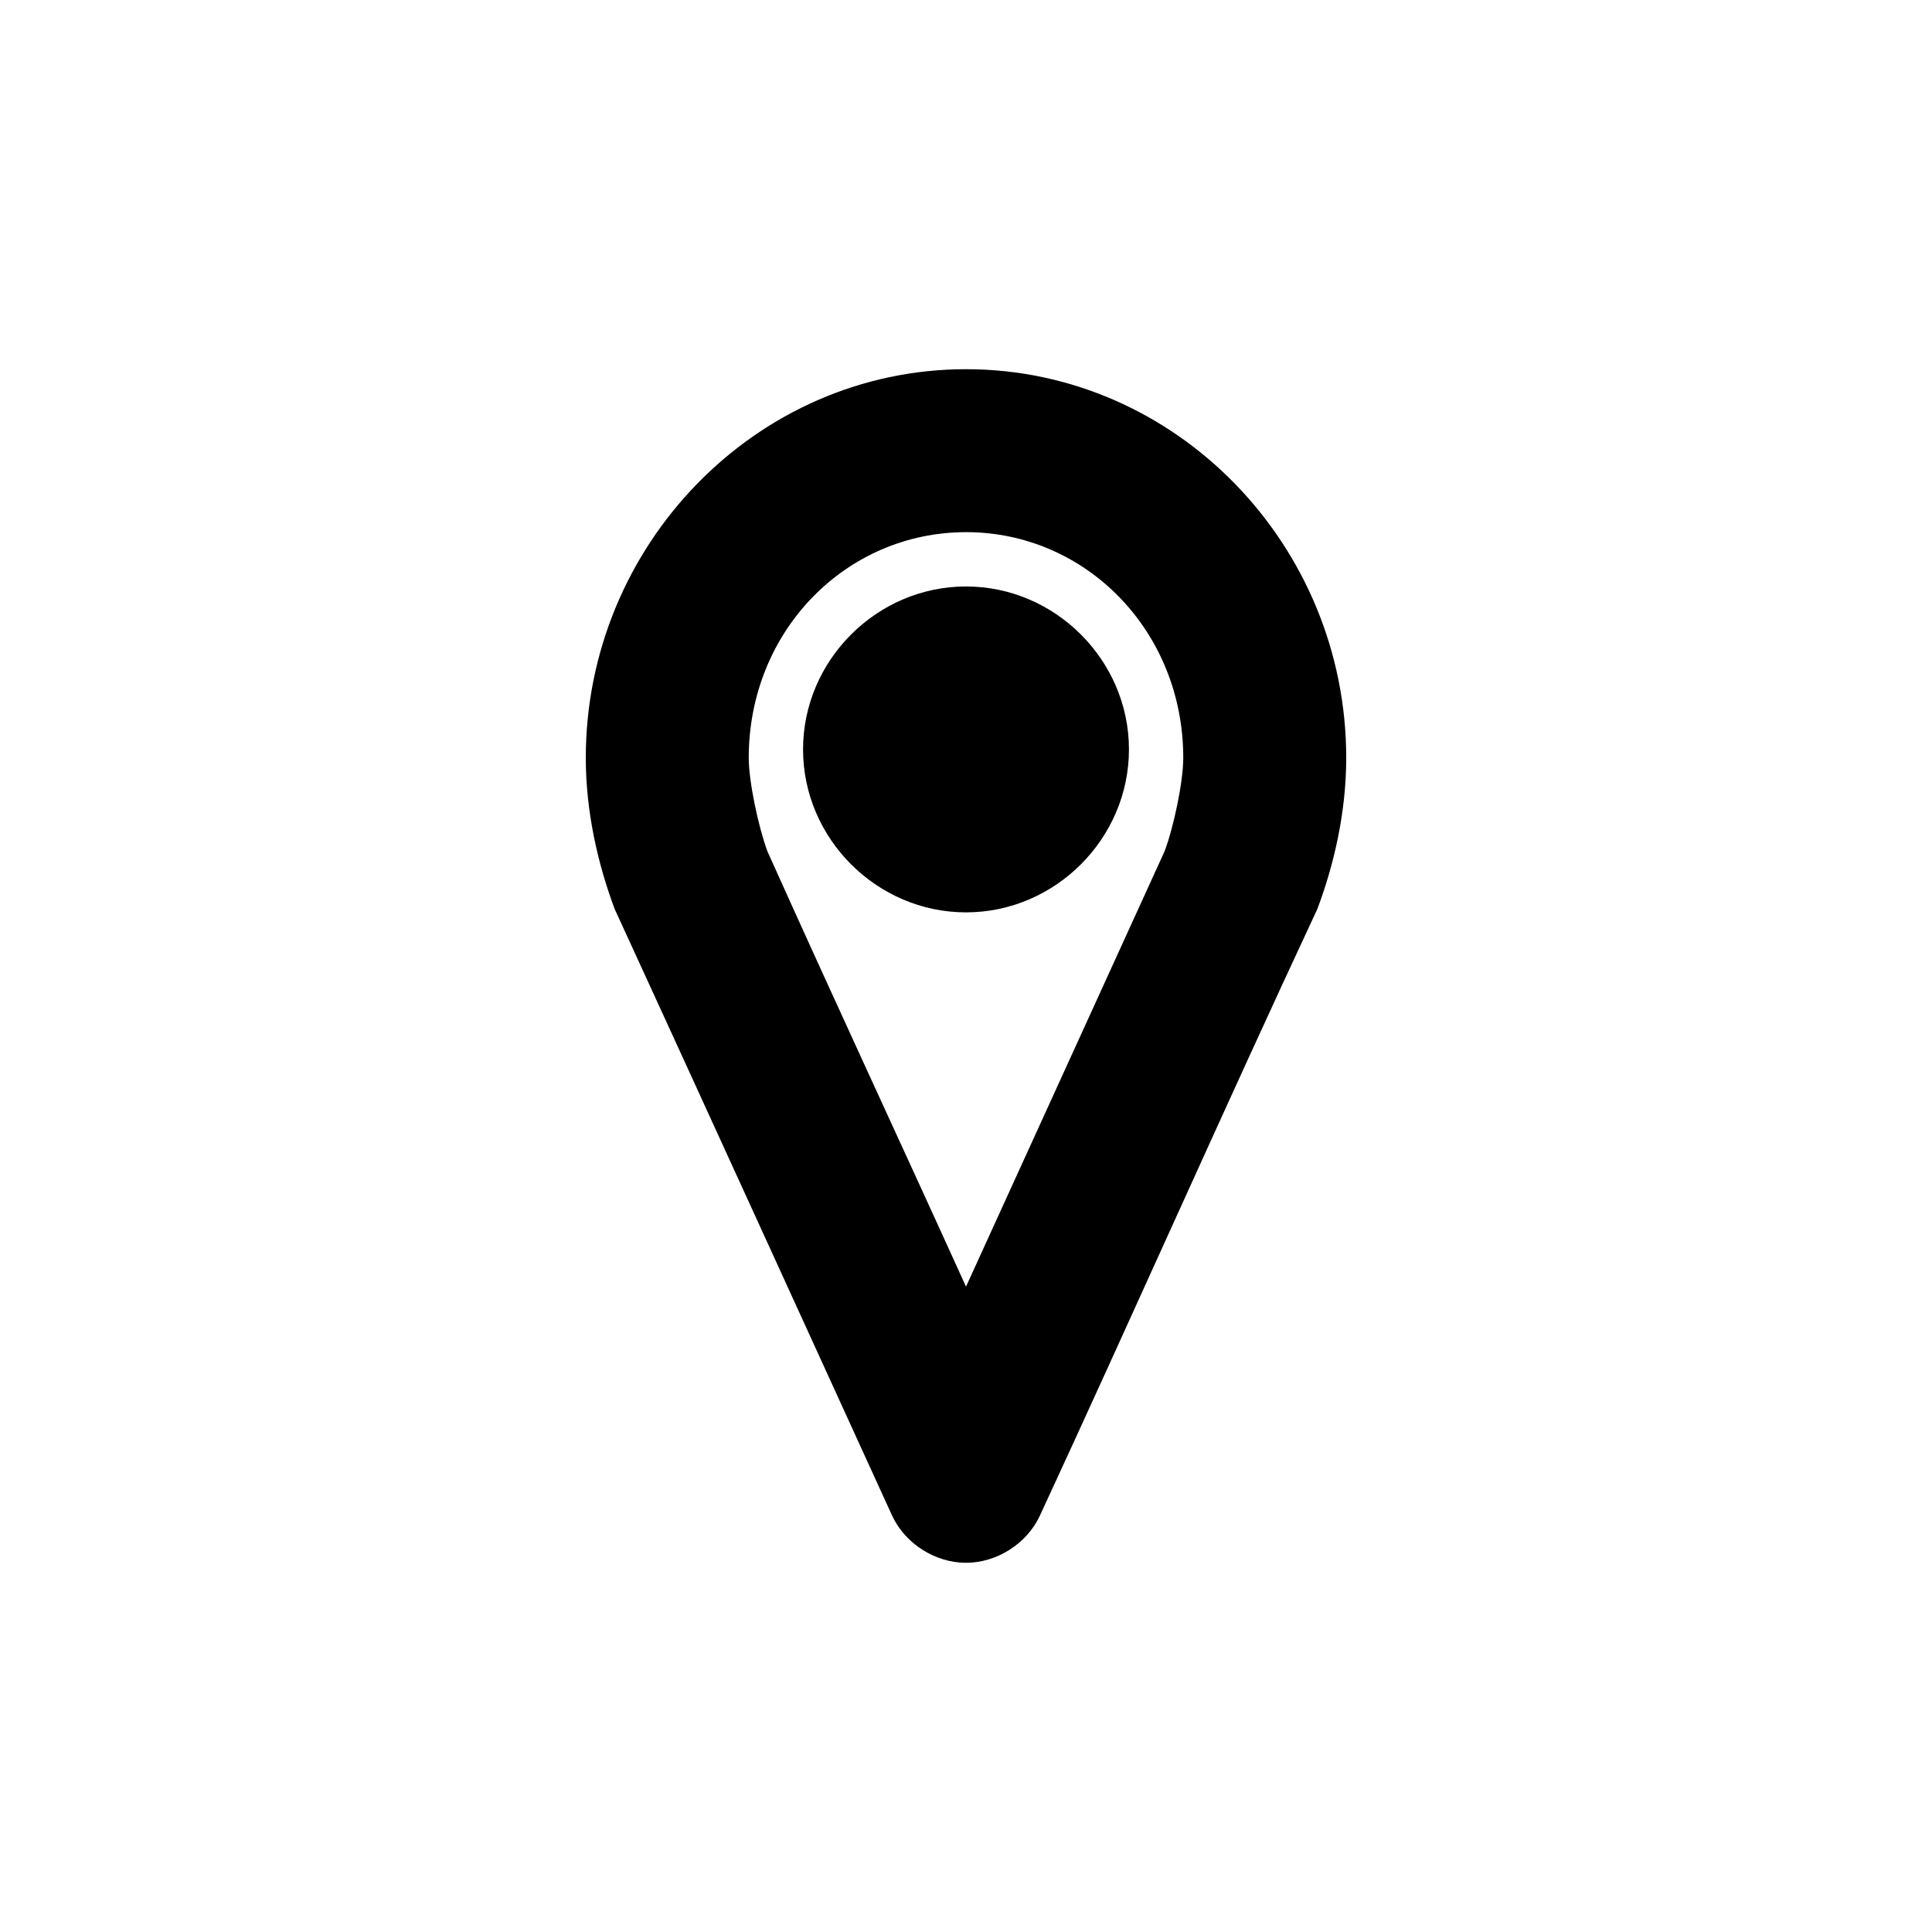 <?xml version="1.0" encoding="UTF-8"?>
<!-- The Best Svg Icon site in the world: iconSvg.co, Visit us! https://iconsvg.co -->
<svg fill="#000000" width="800px" height="800px" version="1.1" viewBox="144 144 512 512" xmlns="http://www.w3.org/2000/svg">
 <path d="m400 241.84c-55.703 0-100.76 46.695-100.76 103.01 0 14.422 3.281 28.367 7.648 40.035 24.543 53.441 49.059 107.23 73.547 160.81 3.453 7.398 11.402 12.461 19.566 12.461s16.117-5.062 19.566-12.461c24.746-53.449 48.676-107.55 73.547-160.81 4.406-11.719 7.648-25.641 7.648-40.035 0-56.379-45.059-103.01-100.76-103.01zm0 43.184c31.754 0 57.578 26.176 57.578 59.828 0 6.285-2.516 18.27-4.949 24.742l-52.629 115.38c-17.465-38.484-35.348-76.852-52.629-115.38-2.422-6.555-4.949-18.539-4.949-24.738 0-33.715 25.824-59.828 57.578-59.828zm0 14.395c-23.629 0-43.184 19.555-43.184 43.184s19.555 43.184 43.184 43.184 43.184-19.555 43.184-43.184-19.555-43.184-43.184-43.184z"/>
</svg>